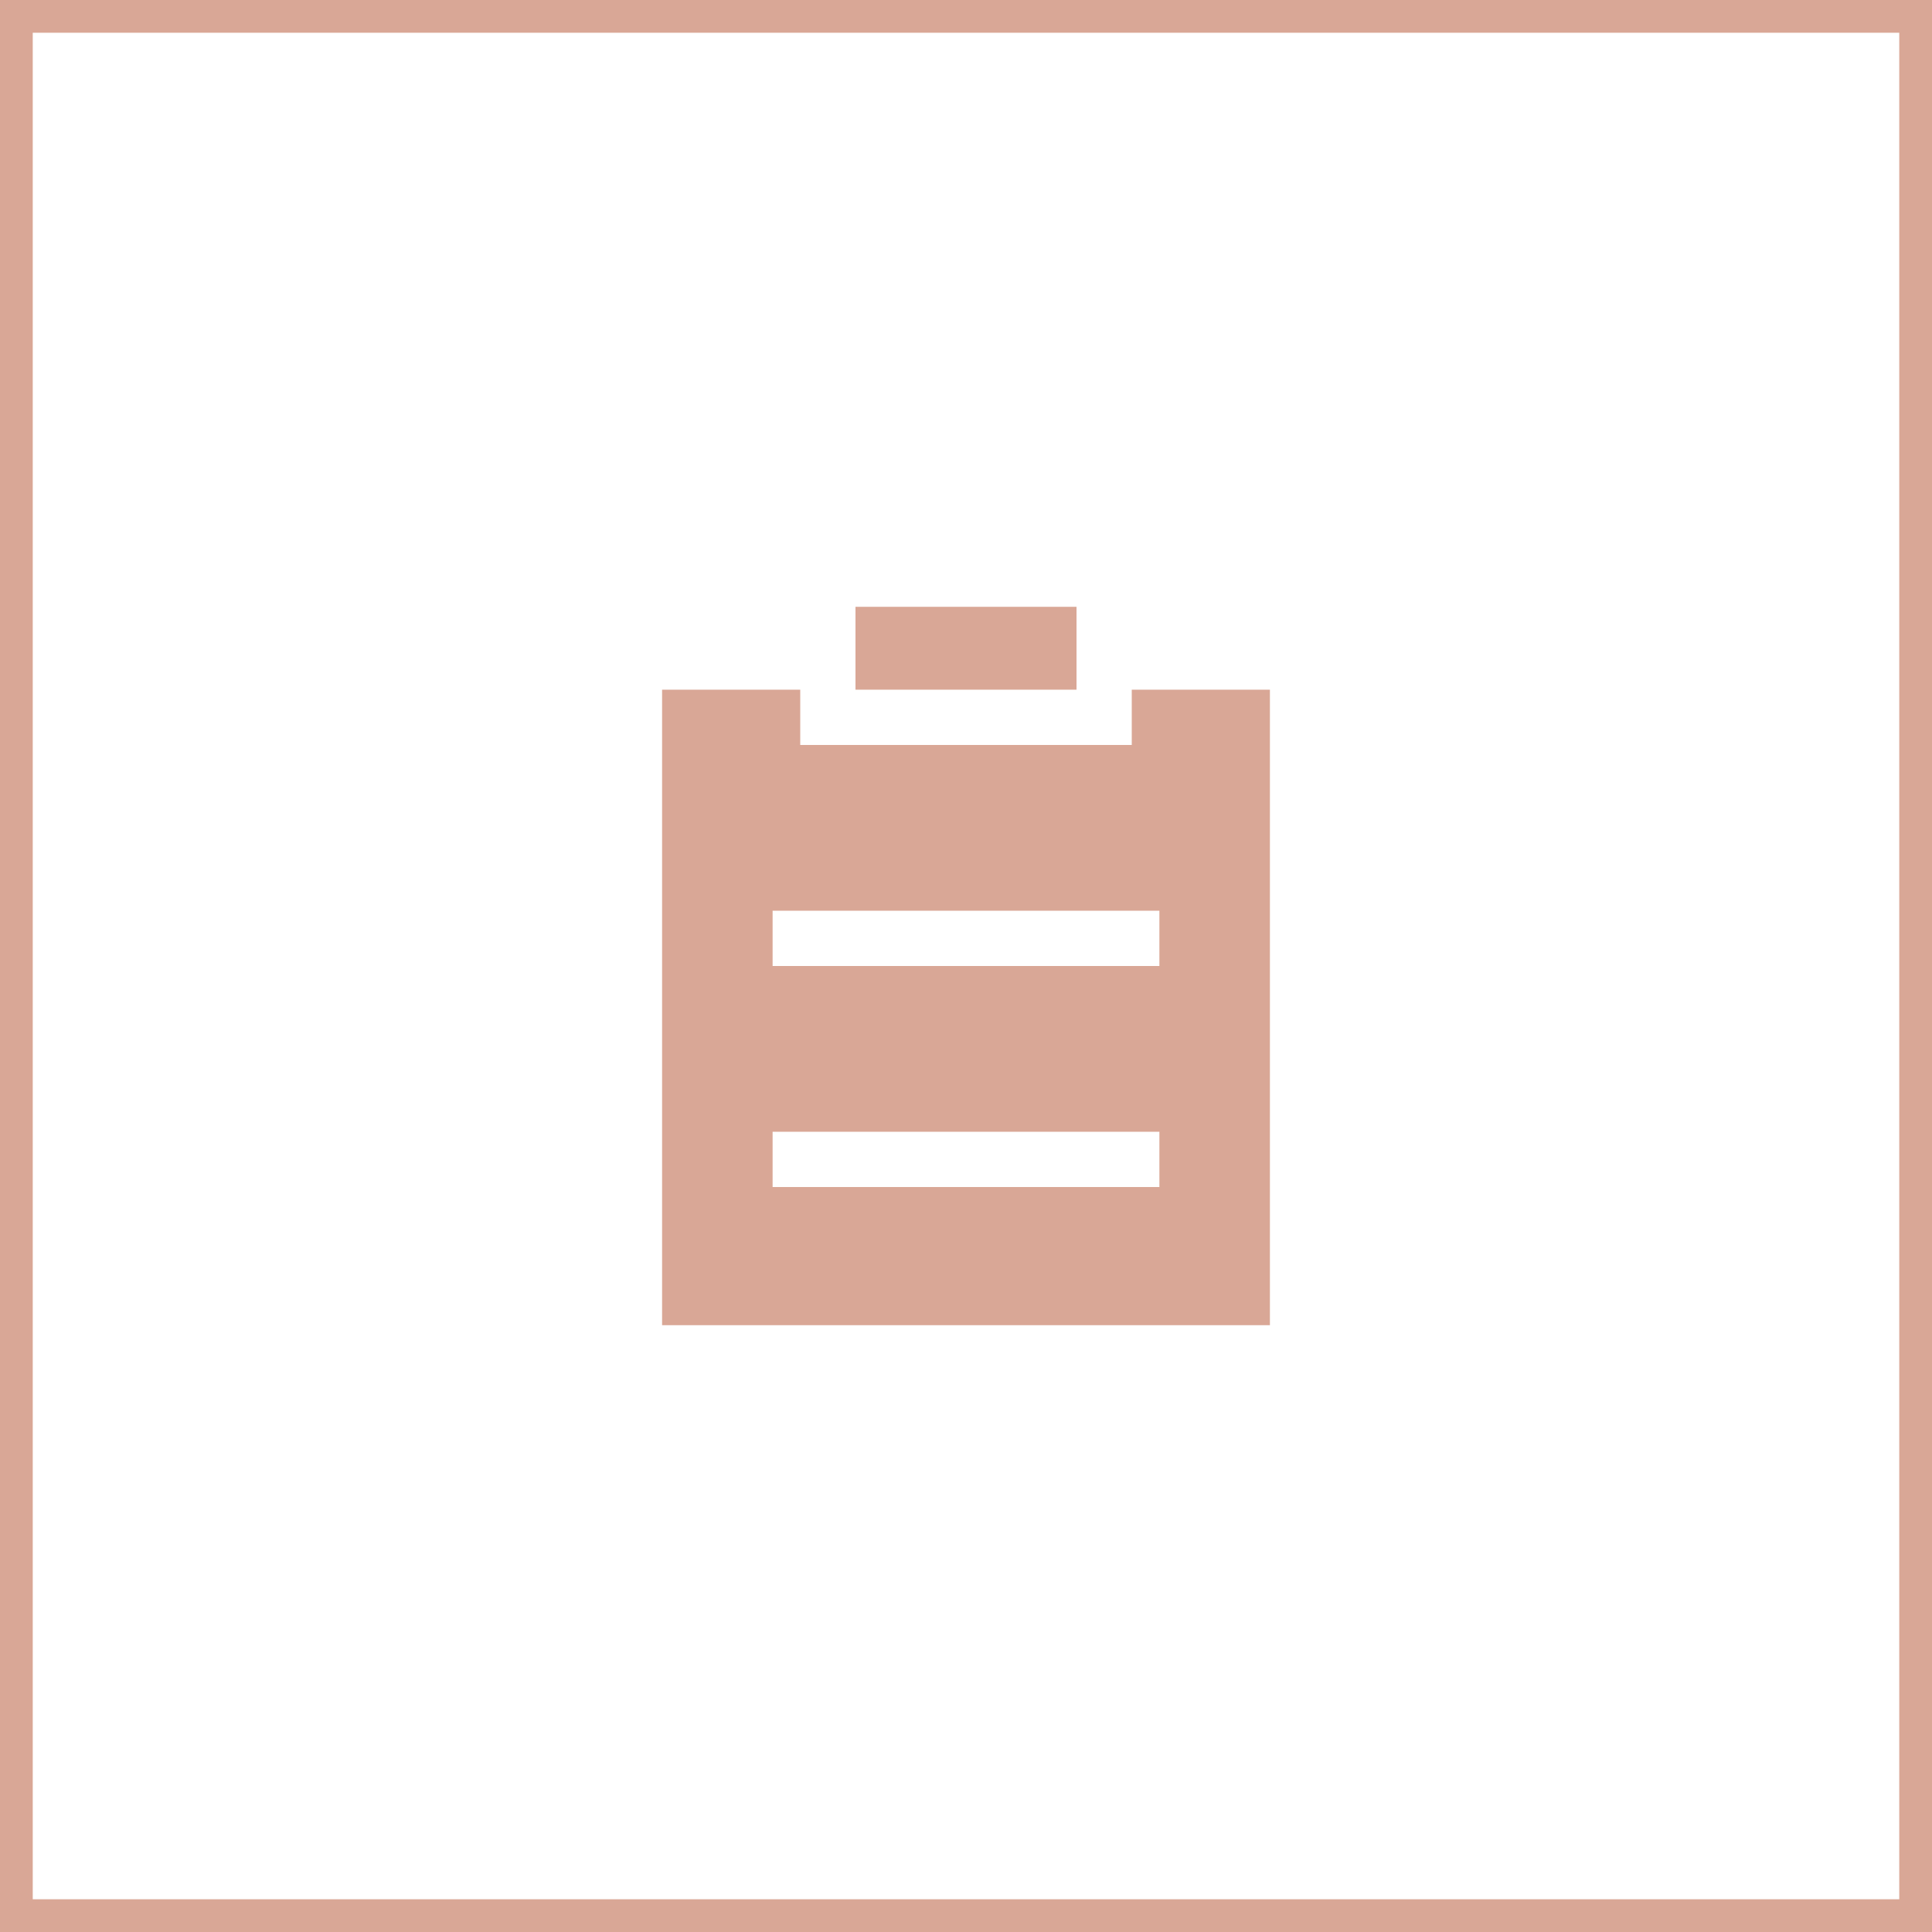 <svg width="59" height="59" viewBox="0 0 59 59" fill="none" xmlns="http://www.w3.org/2000/svg">
<rect x="0.5" y="0.5" width="58" height="58" stroke="#D9A796"/>
<path d="M34.562 21.062H38.781V40.469H20.219V21.062H24.438V22.75H34.562V21.062ZM23.594 29.5H35.406V27.812H23.594V29.5ZM23.594 36.25H35.406V34.562H23.594V36.25ZM26.125 21.062V18.531H32.875V21.062H26.125Z" fill="#D9A796"/>
</svg>
